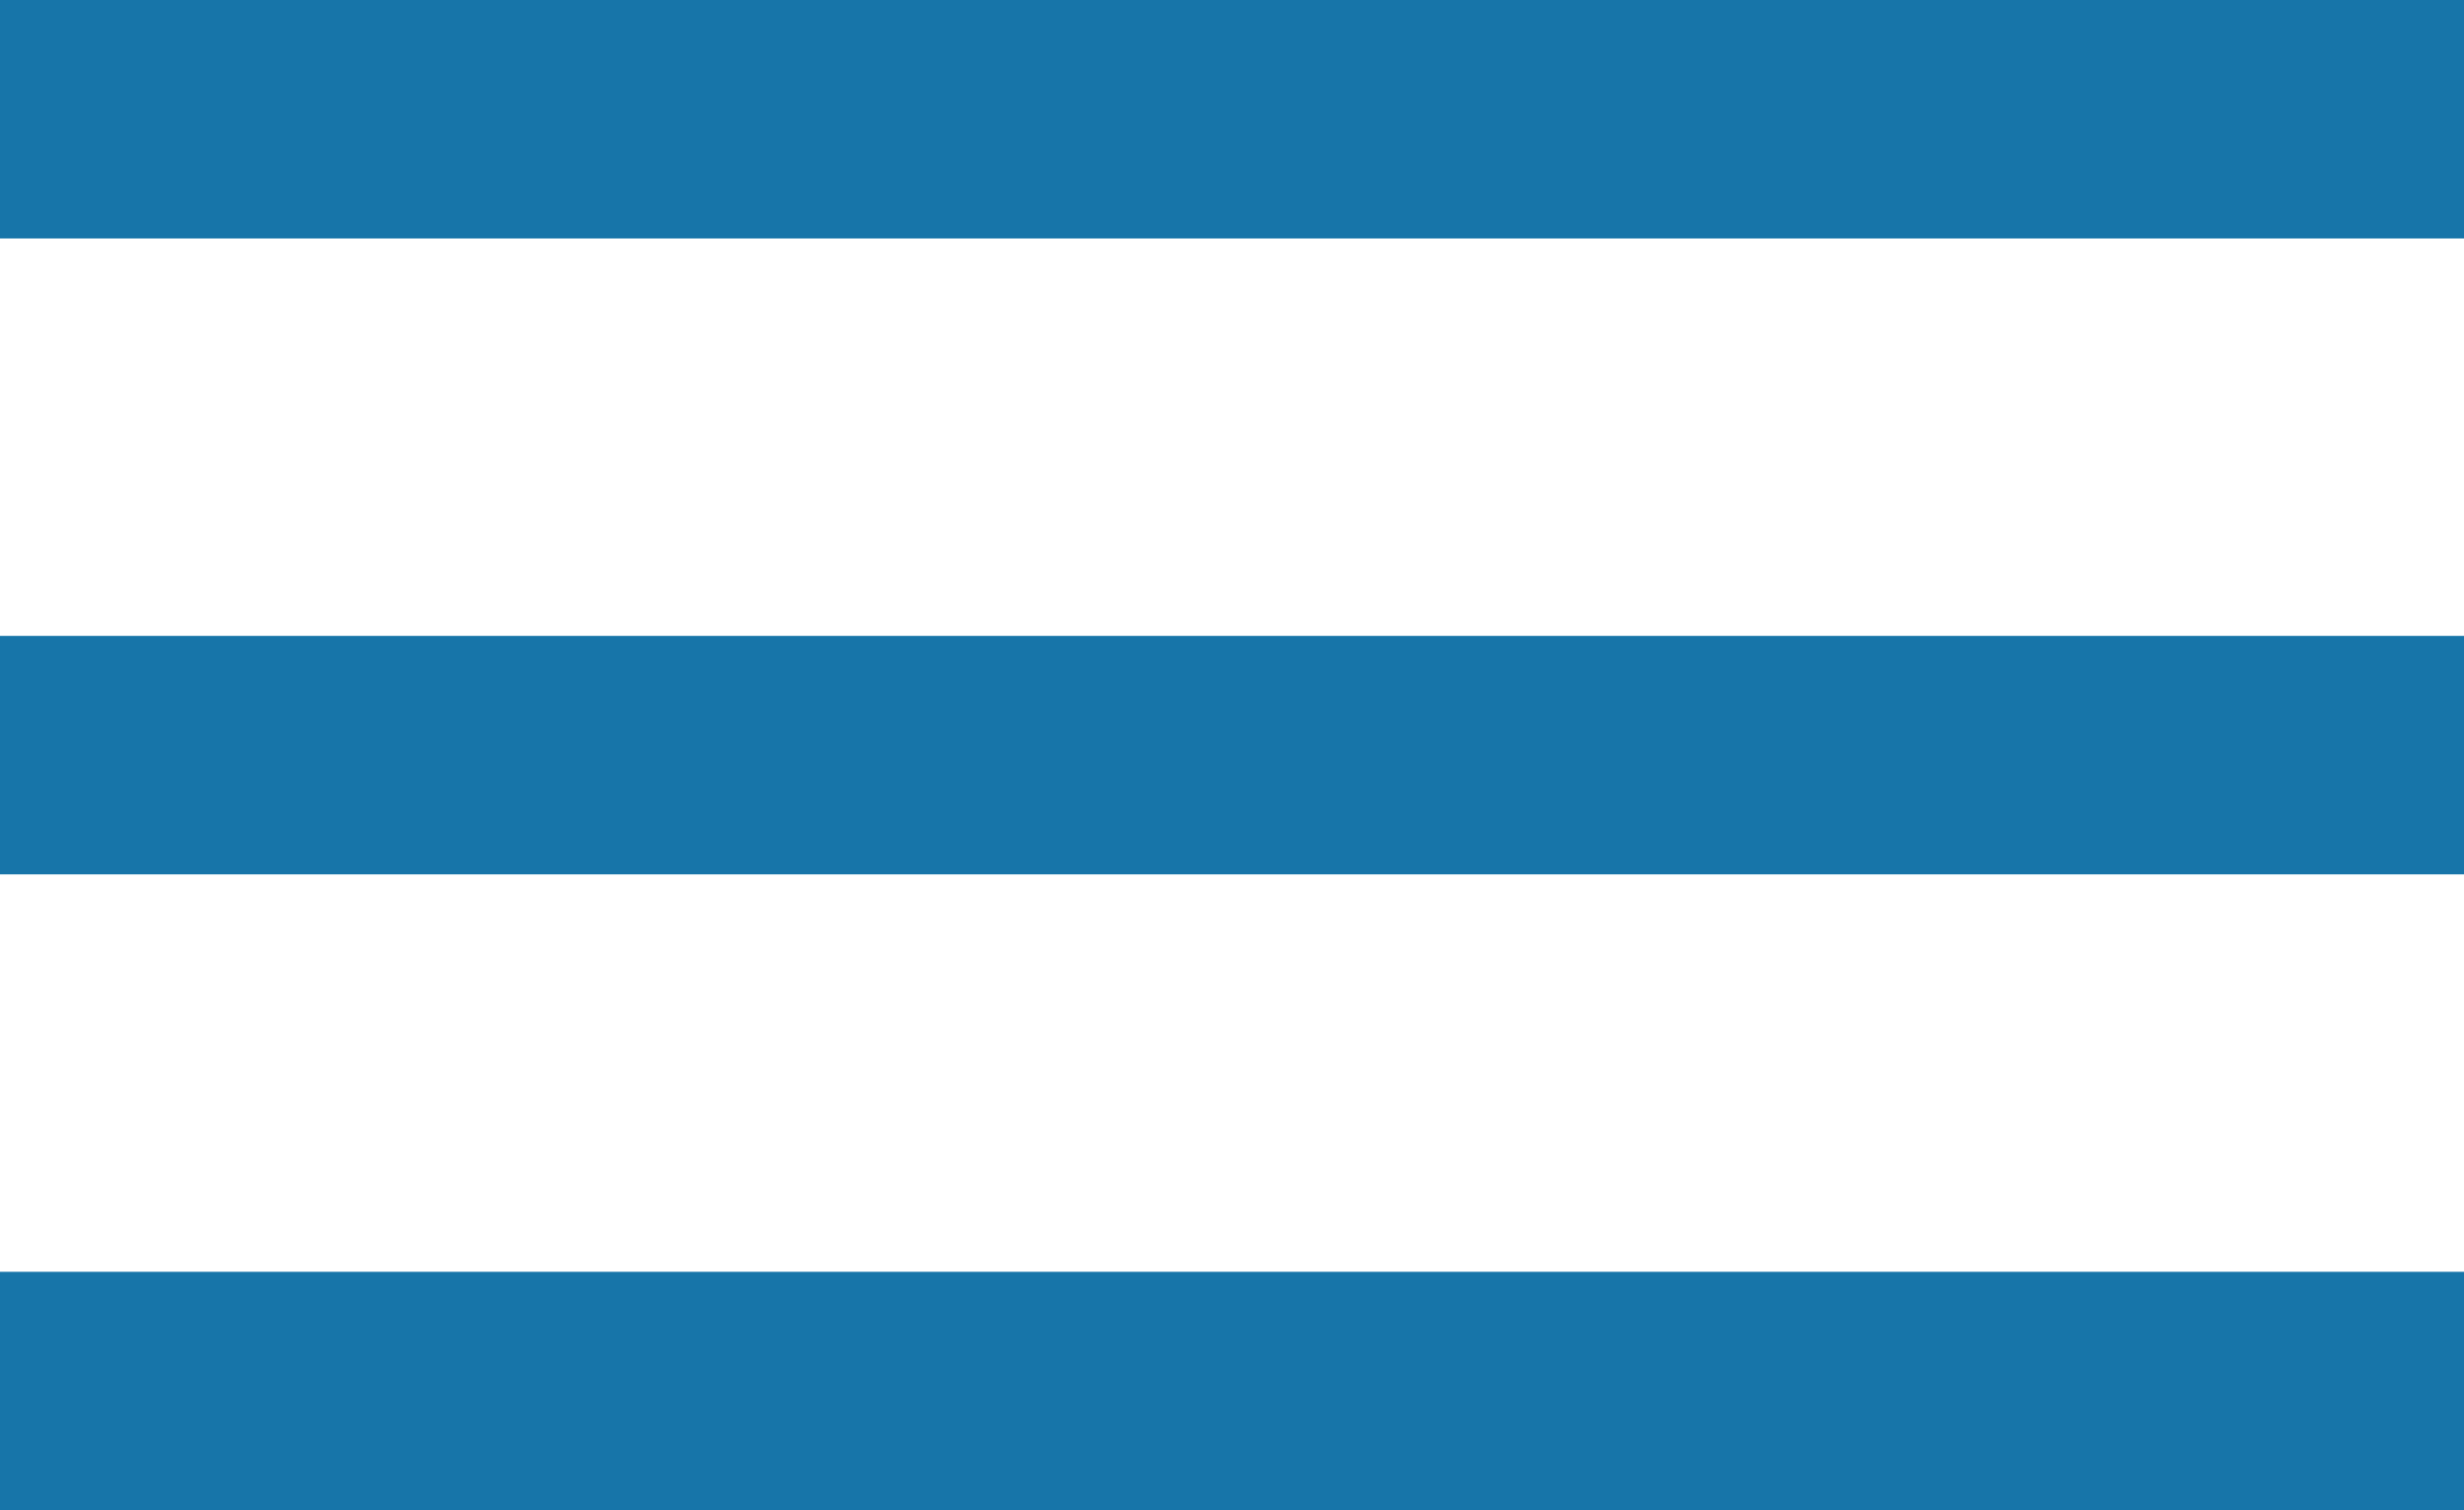 <?xml version="1.0" encoding="UTF-8"?> <svg xmlns="http://www.w3.org/2000/svg" width="31" height="19" viewBox="0 0 31 19" fill="none"> <rect width="31" height="3" fill="#1775A9"></rect> <rect y="8" width="31" height="3" fill="#1775A9"></rect> <rect y="16" width="31" height="3" fill="#1775A9"></rect> </svg> 